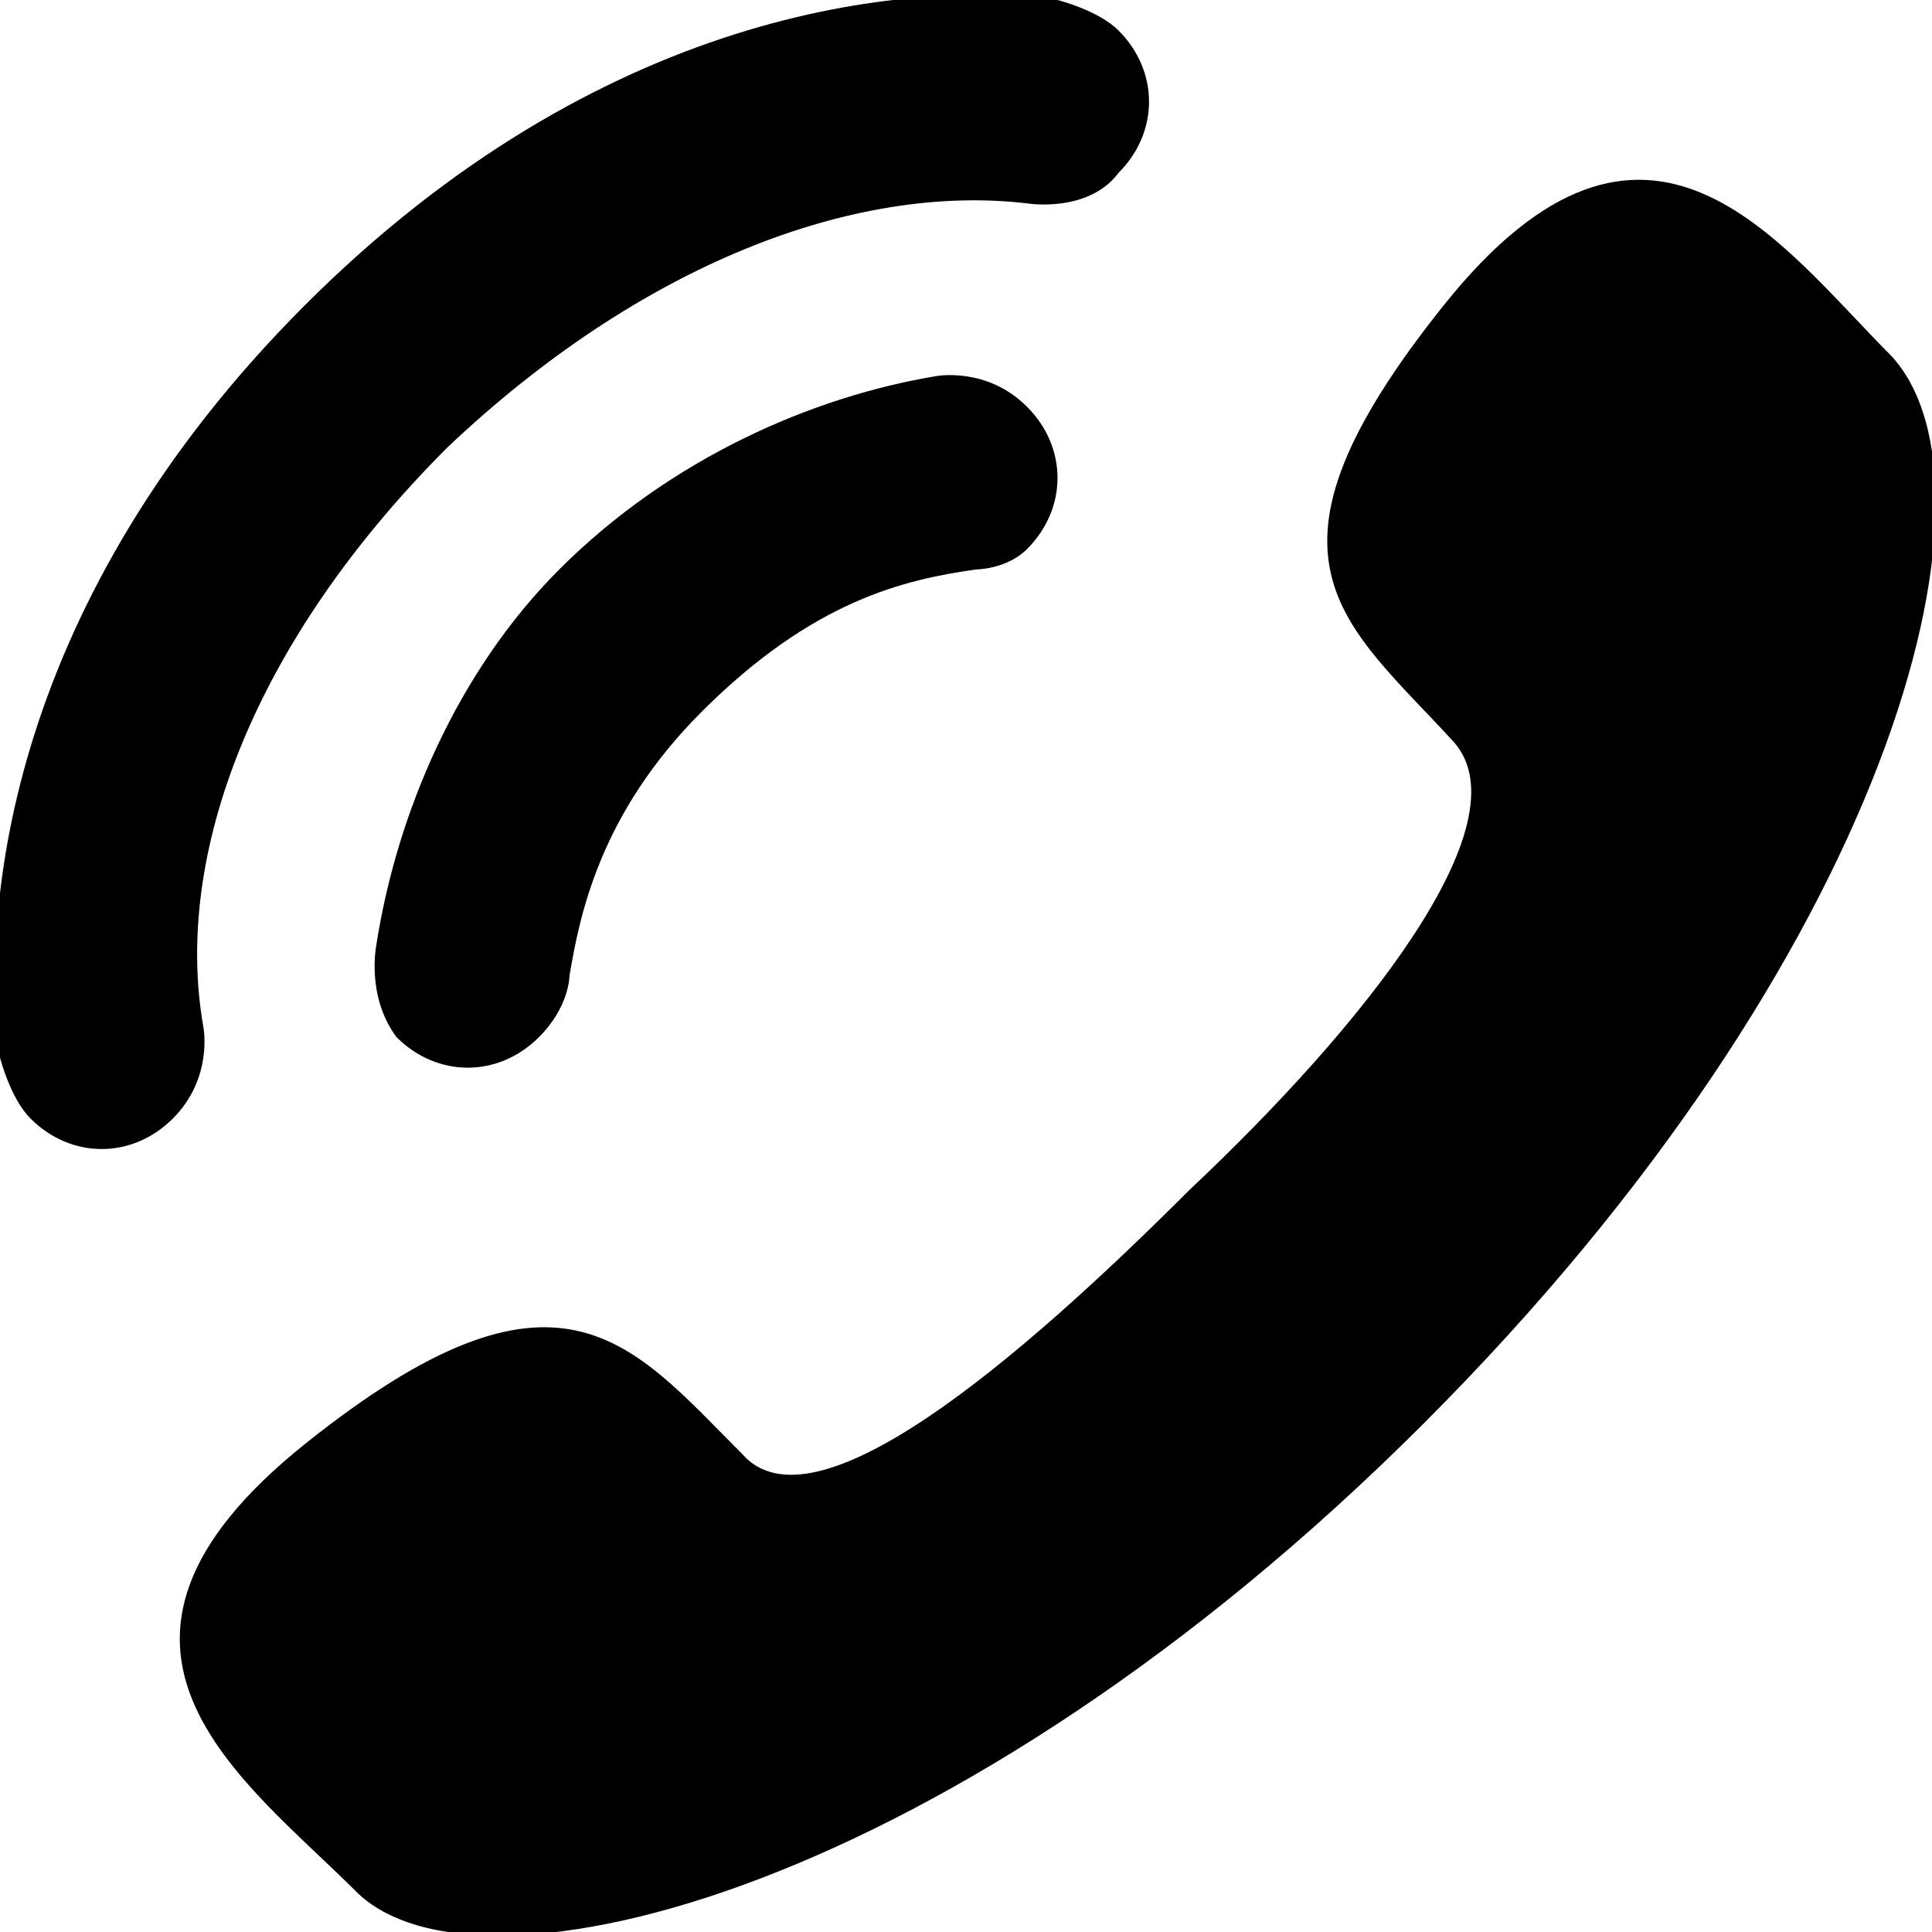 <?xml version="1.0" encoding="utf-8"?>
<!-- Generator: Adobe Illustrator 19.0.0, SVG Export Plug-In . SVG Version: 6.00 Build 0)  -->
<svg version="1.1" id="Layer_1" xmlns="http://www.w3.org/2000/svg" xmlns:xlink="http://www.w3.org/1999/xlink" x="0px" y="0px"
	 viewBox="0 0 19 19" style="enable-background:new 0 0 19 19;" xml:space="preserve">
<path d="M11.7,11.7C10,13.4,8,15.1,7.3,14.3c-1.1-1.1-1.8-2.1-4.3-0.1c-2.5,2-0.6,3.3,0.5,4.4C4.7,19.8,9.4,18.6,14,14
	c4.6-4.6,5.8-9.2,4.6-10.5c-1.1-1.1-2.4-3-4.4-0.5c-2,2.5-1,3.1,0.1,4.3C15,8.1,13.4,10.1,11.7,11.7z M9.2,3.7c0,0,0.5-0.1,0.9,0.3
	c0.4,0.4,0.4,1,0,1.4C9.9,5.6,9.6,5.6,9.6,5.6C8.9,5.7,8,5.9,6.9,7c-1,1-1.2,2-1.3,2.6c0,0,0,0.3-0.3,0.6c-0.4,0.4-1,0.4-1.4,0
	C3.6,9.8,3.7,9.3,3.7,9.3C3.9,8,4.5,6.6,5.5,5.6C6.6,4.5,8,3.9,9.2,3.7z M4.4,4.4c-1.9,1.9-2.7,4-2.4,5.7c0,0,0.1,0.5-0.3,0.9
	c-0.4,0.4-1,0.4-1.4,0c-0.2-0.2-0.3-0.6-0.3-0.6C-0.2,8.9,0.1,5.9,3,3c2.9-2.9,5.9-3.2,7.4-3c0,0,0.4,0.1,0.6,0.3
	c0.4,0.4,0.4,1,0,1.4C10.7,2.1,10.1,2,10.1,2C8.4,1.8,6.3,2.6,4.4,4.4z"/>
</svg>
